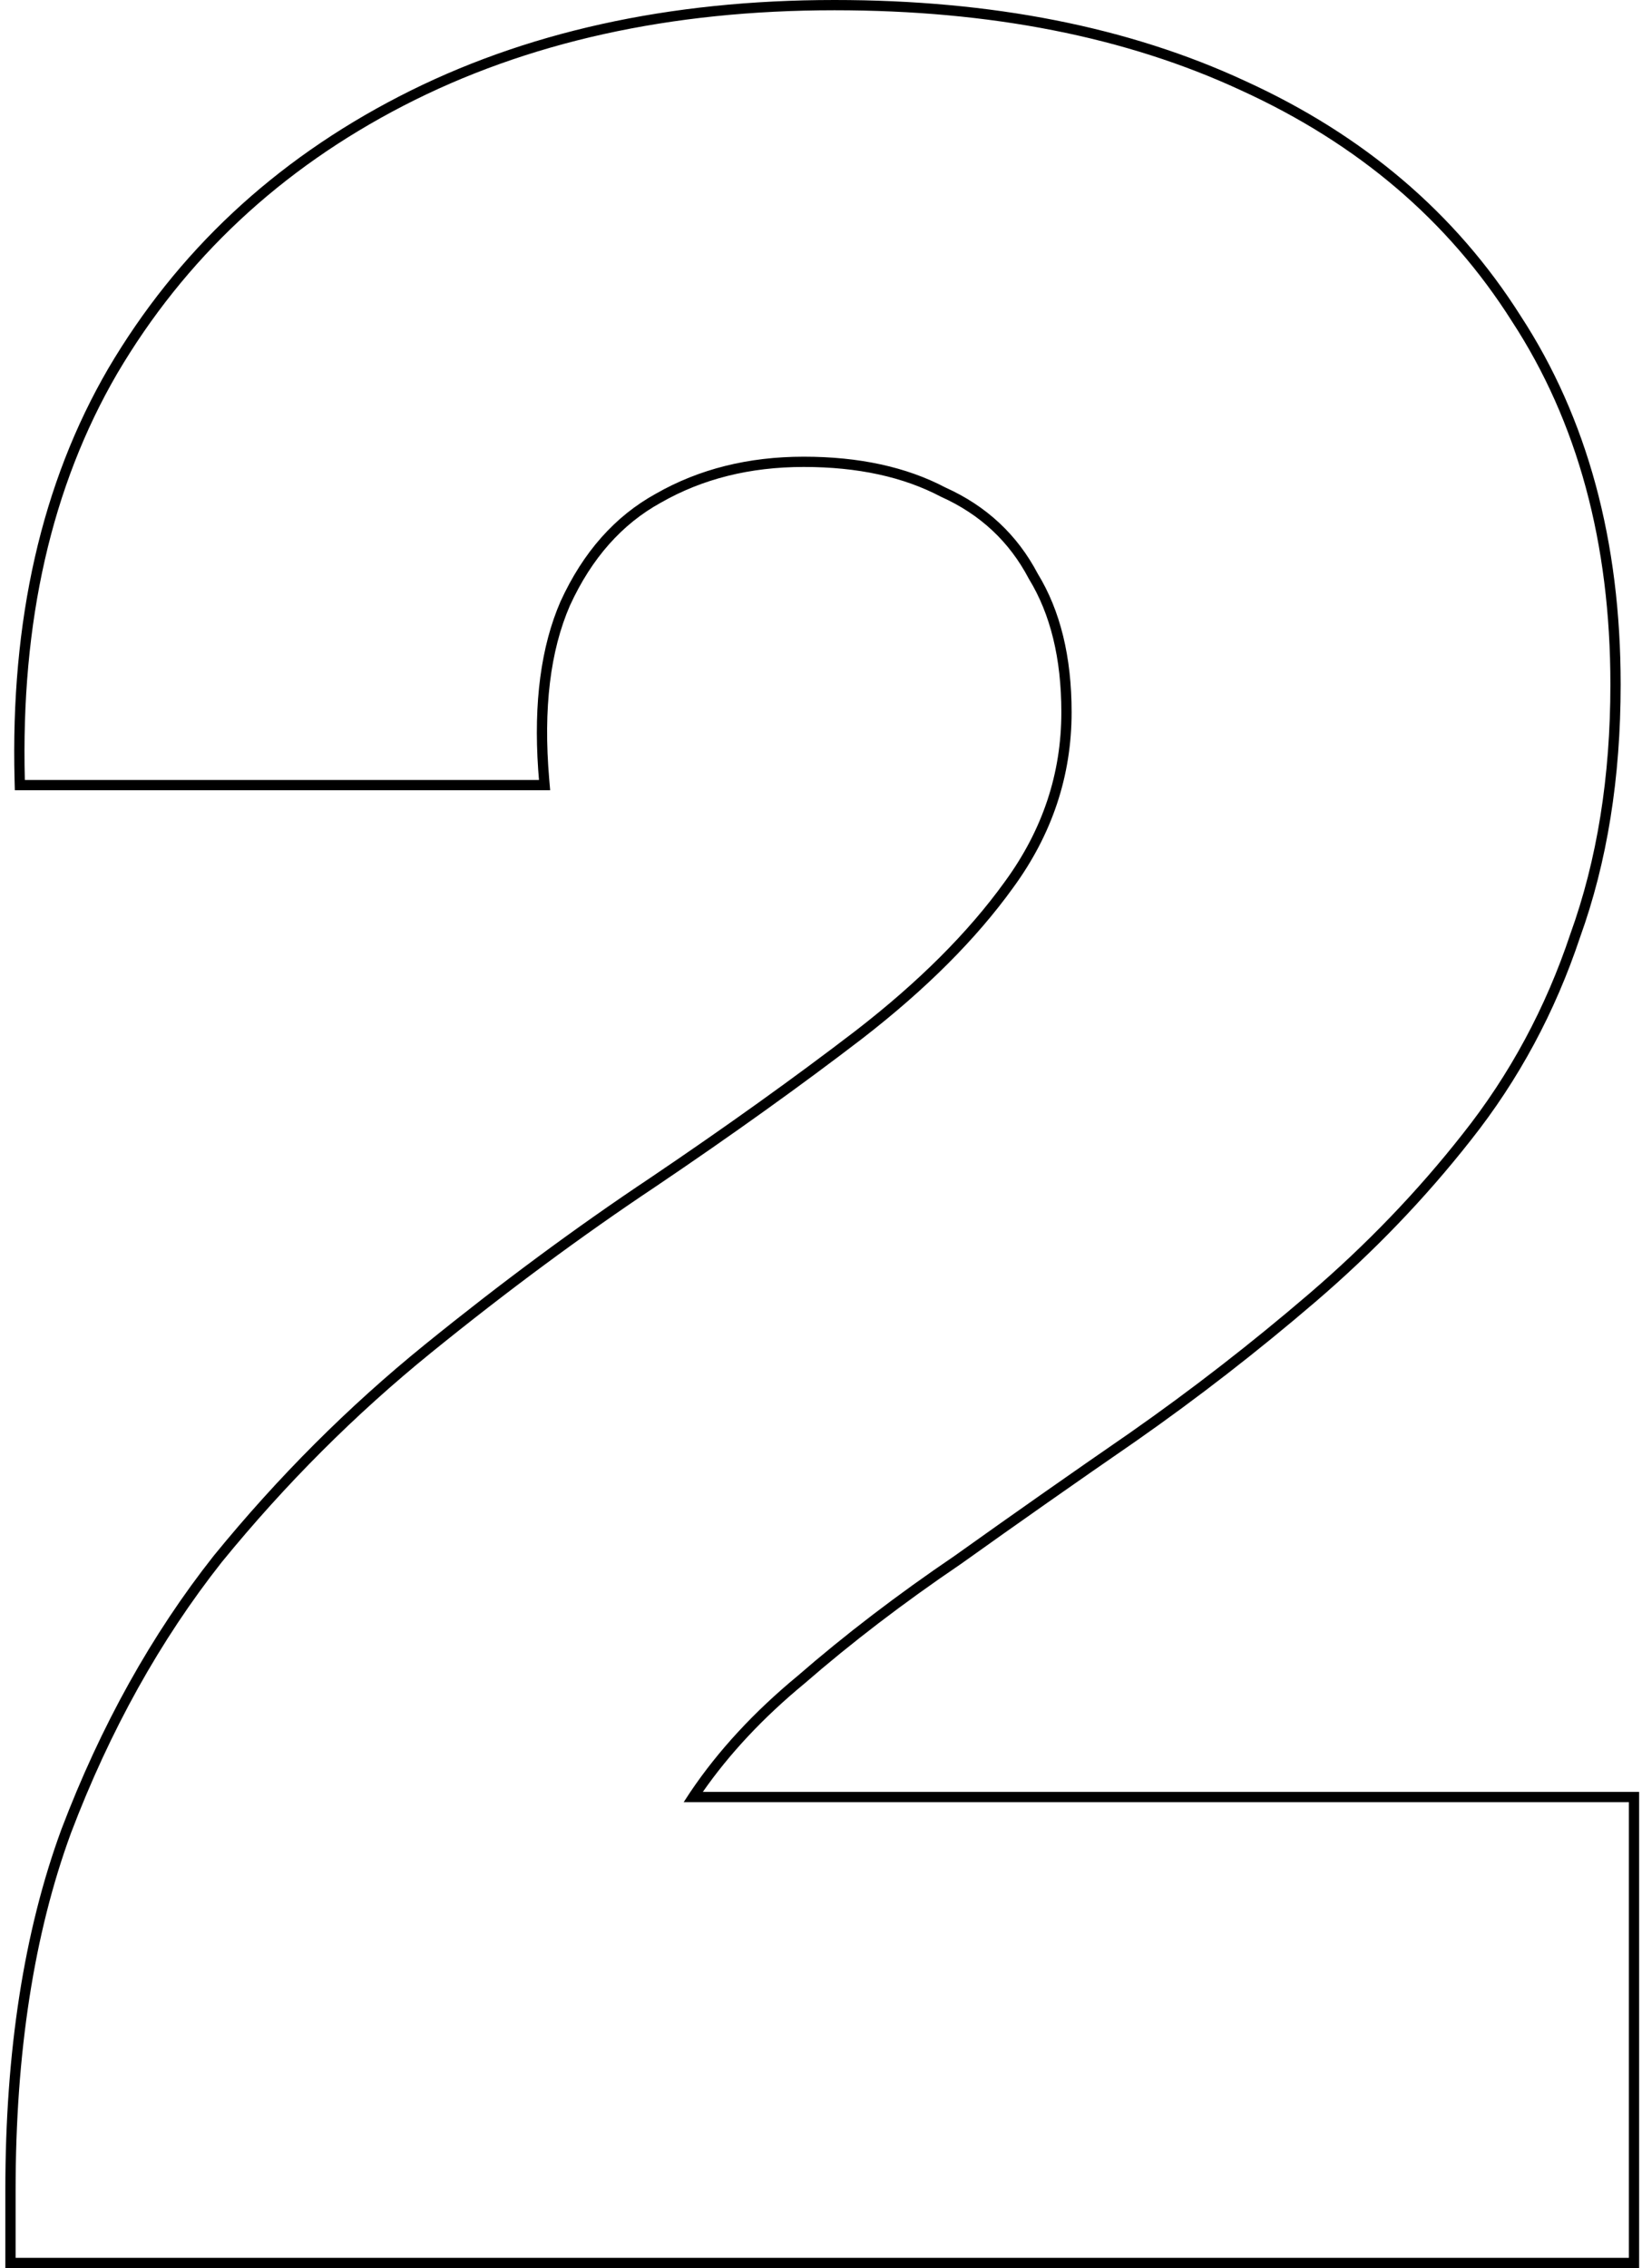 <svg width="160" height="221" viewBox="0 0 160 221" fill="none" xmlns="http://www.w3.org/2000/svg">
<path fill-rule="evenodd" clip-rule="evenodd" d="M0.52 221V213.4C0.52 199.914 2.331 188.192 5.981 178.255L5.985 178.245C9.817 168.159 14.765 159.268 20.835 151.58L20.84 151.574L20.845 151.568C27.087 143.916 33.935 137.068 41.39 131.023C48.811 125.006 56.135 119.588 63.362 114.77C70.747 109.78 77.429 104.992 83.41 100.407C89.552 95.652 94.377 90.819 97.908 85.916L97.912 85.91C101.592 80.874 103.42 75.379 103.42 69.4C103.42 64.133 102.347 59.826 100.266 56.421L100.25 56.394L100.235 56.366C98.341 52.768 95.51 50.122 91.709 48.412L91.681 48.399L91.654 48.385C88.03 46.477 83.598 45.5 78.32 45.5C73.073 45.5 68.448 46.664 64.416 48.968L64.409 48.972L64.401 48.976C60.62 51.056 57.657 54.376 55.533 59.008C53.623 63.405 52.925 69.022 53.516 75.915L53.609 77H1.445L1.42 76.026C1.016 60.48 4.044 47.088 10.555 35.897L10.558 35.892C17.258 24.523 26.7 15.694 38.861 9.412C51.026 3.126 65.189 0 81.32 0C96.631 0 109.979 2.619 121.338 7.892C132.895 13.164 141.849 20.785 148.16 30.759C154.682 40.748 157.92 52.744 157.92 66.7C157.92 75.791 156.607 84.005 153.964 91.328C151.529 98.63 147.976 105.229 143.305 111.119C138.863 116.772 133.818 122.019 128.17 126.859C122.546 131.68 116.72 136.2 110.693 140.419L110.687 140.423C104.892 144.42 99.196 148.417 93.601 152.414L93.591 152.421L93.581 152.427C88.01 156.207 82.943 160.083 78.376 164.055L78.366 164.063L78.356 164.071C74.37 167.364 71.083 170.875 68.487 174.6H159.72V221H0.52ZM66.62 175.6C66.833 175.265 67.051 174.932 67.275 174.6C69.988 170.577 73.47 166.811 77.719 163.3C82.32 159.3 87.419 155.4 93.019 151.6C98.62 147.6 104.32 143.6 110.12 139.6C116.12 135.4 121.92 130.9 127.52 126.1C133.12 121.3 138.12 116.1 142.52 110.5C147.12 104.7 150.62 98.2 153.02 91C155.62 83.8 156.92 75.7 156.92 66.7C156.92 52.9 153.72 41.1 147.32 31.3C141.12 21.5 132.32 14 120.92 8.8C109.72 3.6 96.519 1 81.32 1C65.32 1 51.319 4.1 39.319 10.3C27.32 16.5 18.02 25.2 11.419 36.4C5.02 47.4 2.02 60.6 2.42 76H52.52C52.491 75.664 52.465 75.331 52.442 75C51.99 68.446 52.716 62.979 54.62 58.6C56.819 53.8 59.919 50.3 63.919 48.1C68.12 45.7 72.919 44.5 78.32 44.5C83.719 44.5 88.32 45.5 92.12 47.5C96.12 49.3 99.12 52.1 101.12 55.9C103.32 59.5 104.42 64 104.42 69.4C104.42 75.6 102.52 81.3 98.719 86.5C95.12 91.5 90.219 96.4 84.019 101.2C78.019 105.8 71.32 110.6 63.919 115.6C56.719 120.4 49.419 125.8 42.02 131.8C34.62 137.8 27.82 144.6 21.619 152.2C15.62 159.8 10.72 168.6 6.92 178.6C3.32 188.4 1.52 200 1.52 213.4V220H158.72V175.6H66.62Z" fill="black"/>
</svg>
